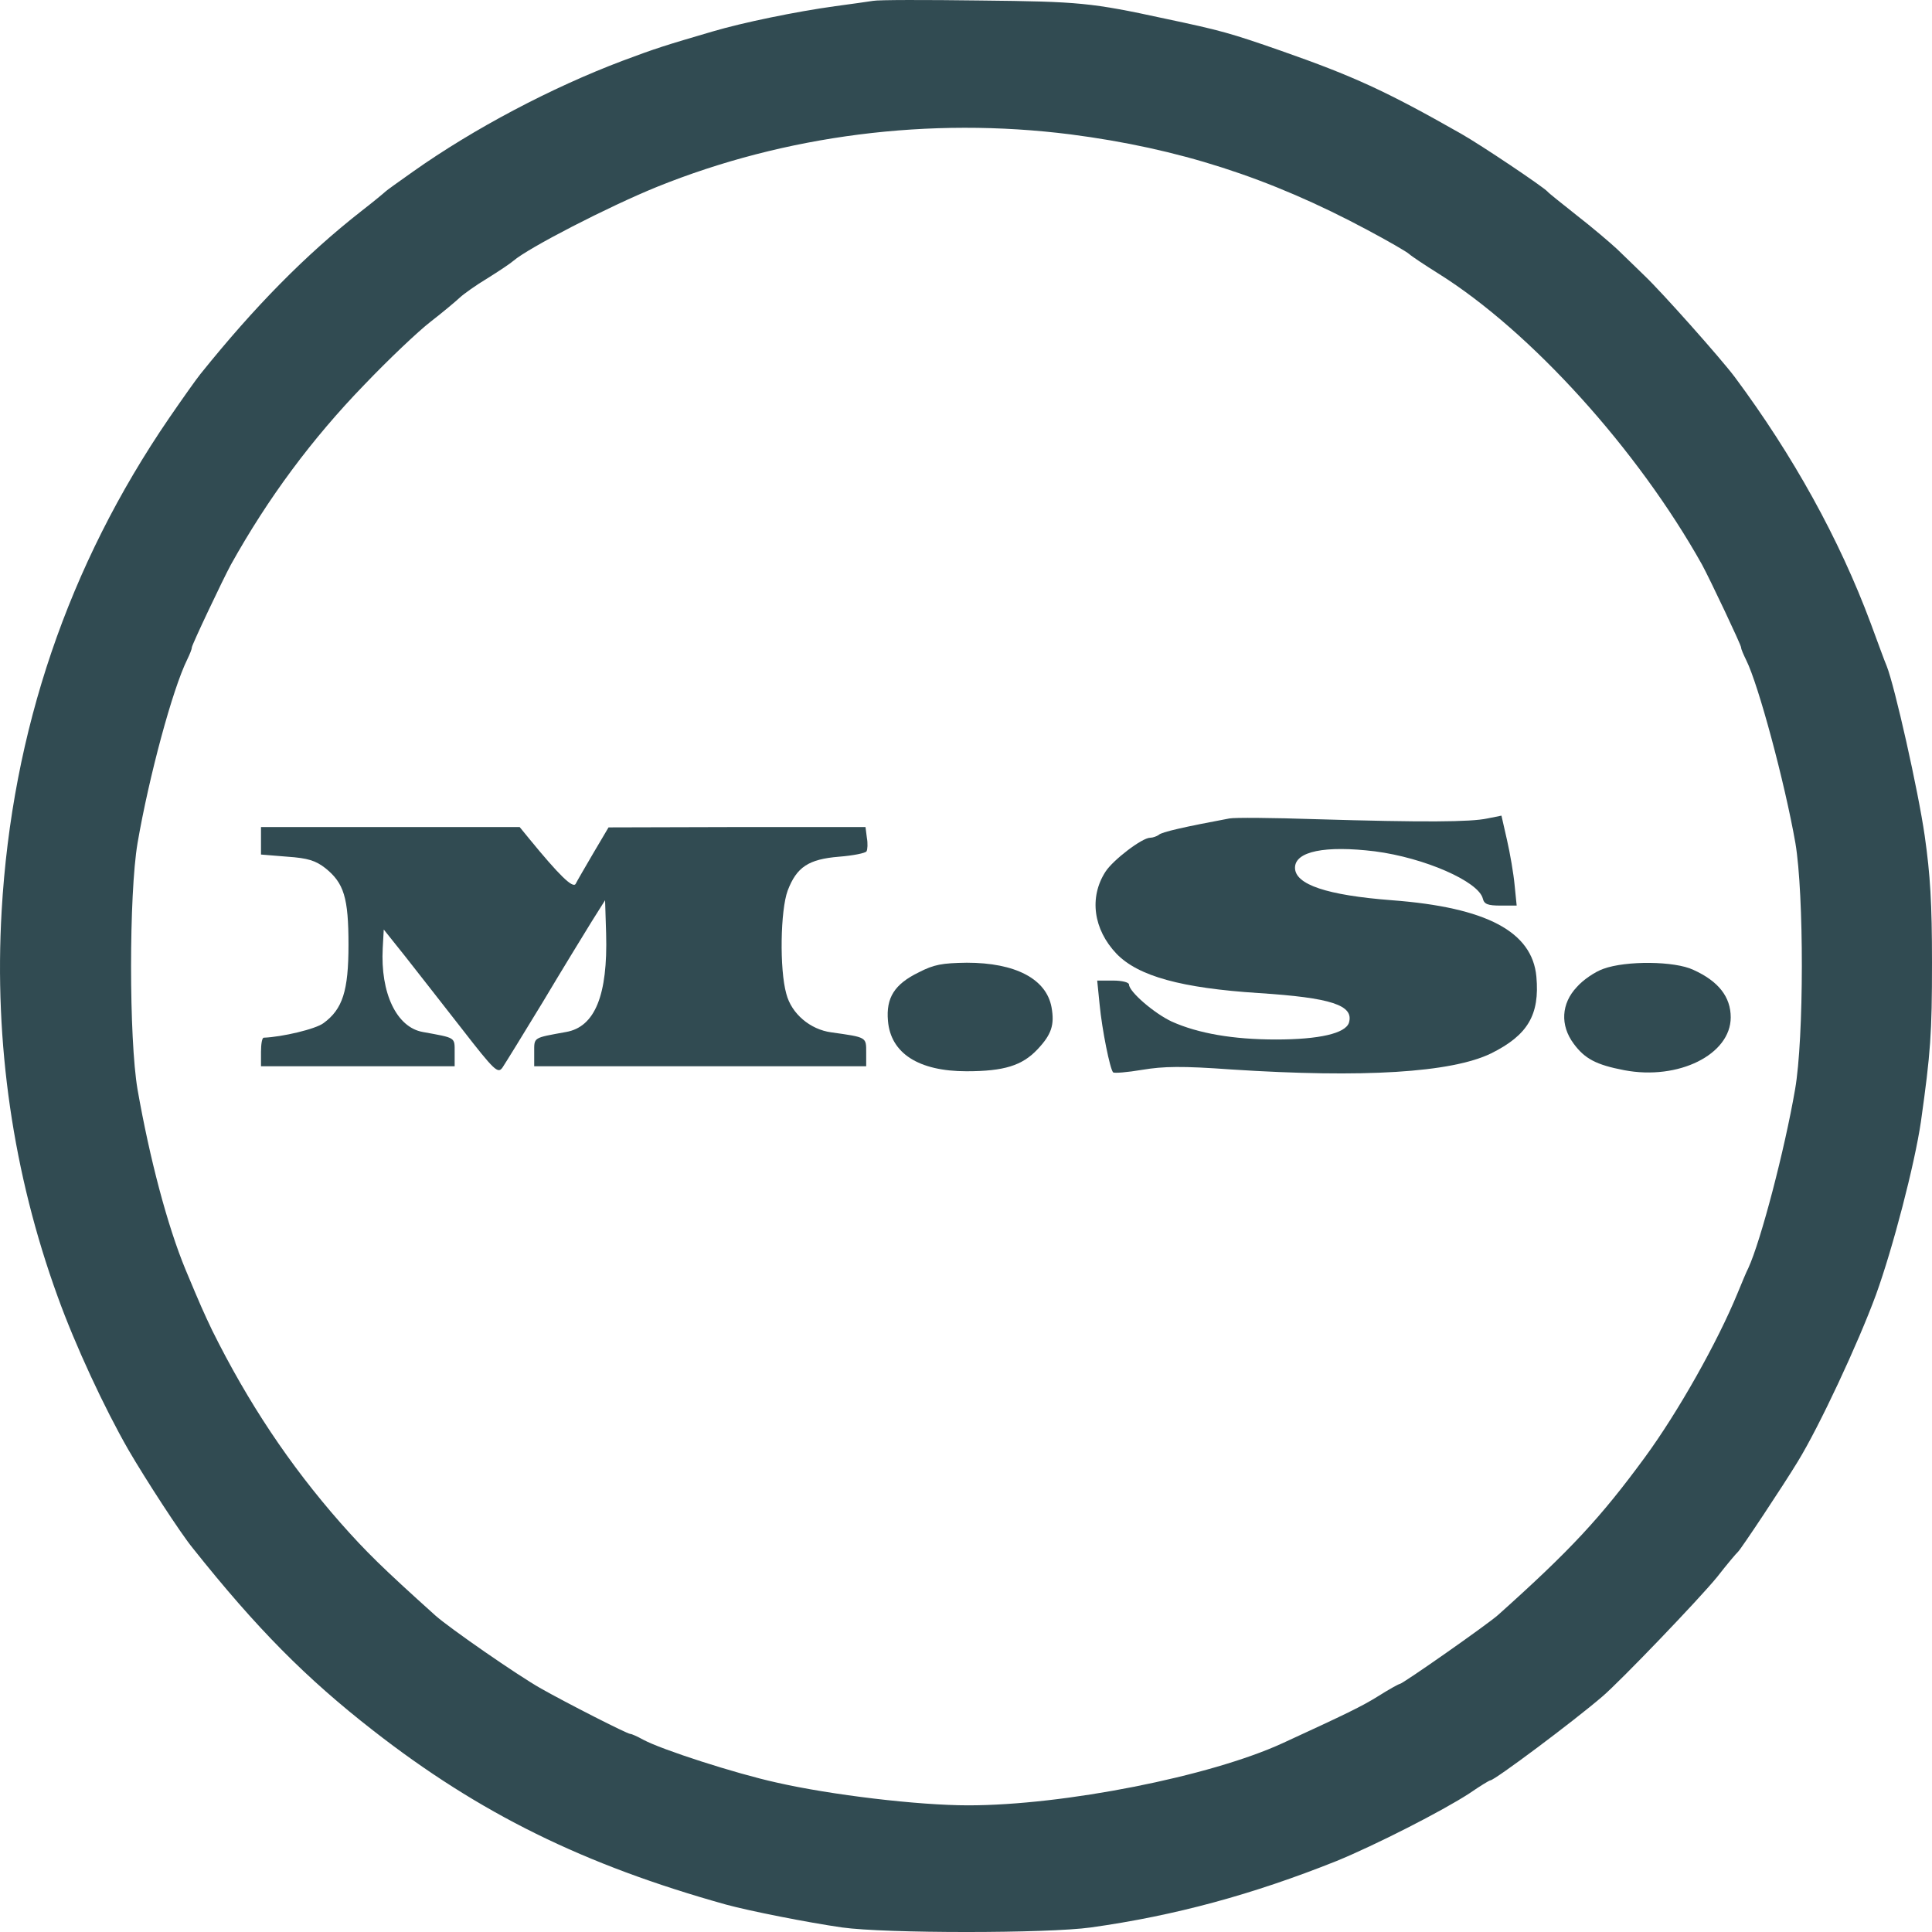 <?xml version="1.0" encoding="UTF-8"?> <svg xmlns="http://www.w3.org/2000/svg" width="100" height="100" viewBox="0 0 100 100" fill="none"><path d="M45.191 0.044C44.941 0.081 44.064 0.211 43.222 0.321C41.2 0.599 38.425 1.172 36.868 1.634C34.416 2.354 33.986 2.484 32.214 3.149C28.545 4.535 24.517 6.66 21.385 8.878C20.651 9.395 20.007 9.857 19.953 9.913C19.899 9.968 19.345 10.43 18.7 10.929C15.8 13.202 13.169 15.882 10.377 19.356C10.18 19.596 9.446 20.631 8.748 21.648C3.539 29.262 0.622 37.818 0.085 47.151C-0.309 53.989 0.675 60.752 2.984 67.109C3.897 69.641 5.401 72.875 6.654 75.056C7.513 76.534 9.357 79.38 9.983 80.138C13.277 84.278 15.836 86.865 19.327 89.582C24.822 93.869 30.227 96.53 37.584 98.582C38.801 98.914 41.791 99.506 43.581 99.764C45.836 100.079 54.213 100.079 56.468 99.764C60.818 99.154 64.827 98.064 69.177 96.327C71.164 95.514 74.654 93.74 76.068 92.816C76.605 92.446 77.088 92.15 77.142 92.15C77.357 92.15 81.438 89.101 82.942 87.808C83.873 87.013 87.954 82.762 88.884 81.617C89.403 80.951 89.887 80.379 89.958 80.323C90.119 80.175 92.303 76.886 93.055 75.647C94.165 73.836 96.169 69.549 97.1 67.017C97.977 64.596 99.105 60.253 99.427 58.054C99.928 54.487 100 53.508 100 49.83C100 46.744 99.91 45.284 99.624 43.27C99.284 40.904 98.067 35.508 97.655 34.473C97.548 34.233 97.19 33.235 96.832 32.274C95.203 27.894 92.804 23.57 89.797 19.523C89.063 18.543 86.002 15.106 85.125 14.274C84.696 13.849 84.052 13.239 83.694 12.888C83.335 12.556 82.405 11.761 81.617 11.151C80.829 10.523 80.149 9.987 80.096 9.913C79.881 9.673 76.695 7.529 75.621 6.919C71.719 4.701 70.054 3.944 66.313 2.631C63.664 1.707 63.199 1.578 60.317 0.968C56.486 0.137 55.877 0.081 50.74 0.026C47.93 -0.011 45.442 -0.011 45.191 0.044ZM55.412 6.956C60.979 7.677 65.686 9.174 70.788 11.909C71.826 12.463 72.793 13.018 72.936 13.147C73.079 13.276 73.777 13.738 74.457 14.163C79.237 17.157 84.767 23.274 88.097 29.225C88.508 29.983 90.119 33.383 90.119 33.512C90.119 33.605 90.245 33.882 90.388 34.178C91.014 35.434 92.375 40.479 92.93 43.639C93.377 46.282 93.377 53.748 92.912 56.391C92.375 59.514 91.14 64.227 90.495 65.631C90.388 65.834 90.155 66.407 89.94 66.925C88.902 69.457 86.862 73.079 85.143 75.426C82.852 78.549 81.295 80.231 77.536 83.594C76.999 84.075 72.596 87.161 72.453 87.161C72.399 87.161 71.898 87.438 71.343 87.789C70.484 88.325 69.678 88.713 66.385 90.228C62.644 91.947 55.072 93.444 50.114 93.444C47.536 93.444 43.008 92.908 40.18 92.261C38.085 91.799 34.237 90.561 33.288 90.044C32.984 89.877 32.698 89.748 32.626 89.748C32.465 89.748 29.315 88.14 28.008 87.401C26.791 86.717 23.282 84.278 22.549 83.631C19.774 81.136 18.951 80.323 17.626 78.826C14.977 75.814 12.829 72.58 10.985 68.865C10.52 67.886 10.395 67.609 9.607 65.724C8.658 63.432 7.746 59.958 7.119 56.391C6.672 53.767 6.672 46.282 7.119 43.639C7.71 40.202 8.927 35.674 9.697 34.122C9.822 33.863 9.929 33.605 9.929 33.512C9.929 33.383 11.54 29.983 11.952 29.225C13.867 25.787 16.14 22.72 18.861 19.911C20.096 18.617 21.636 17.157 22.28 16.658C22.924 16.159 23.605 15.586 23.802 15.401C23.998 15.217 24.643 14.755 25.233 14.403C25.824 14.034 26.433 13.627 26.576 13.498C27.346 12.833 31.462 10.707 34.004 9.673C40.645 6.993 48.109 6.032 55.412 6.956Z" fill="#314B52"></path><path d="M63.628 42.364C61.355 42.789 60.102 43.067 59.977 43.214C59.869 43.288 59.672 43.362 59.529 43.362C59.117 43.362 57.614 44.508 57.22 45.118C56.361 46.449 56.594 48.112 57.793 49.368C58.92 50.533 61.158 51.142 65.15 51.401C68.909 51.642 70.09 52.03 69.821 52.935C69.642 53.489 68.282 53.804 66.045 53.804C63.825 53.804 62.017 53.489 60.657 52.88C59.744 52.455 58.437 51.327 58.437 50.958C58.437 50.847 58.079 50.754 57.614 50.754H56.791L56.916 51.993C57.041 53.305 57.453 55.337 57.614 55.504C57.668 55.559 58.348 55.504 59.117 55.374C60.227 55.19 61.176 55.171 63.736 55.356C70.573 55.8 75.12 55.522 77.178 54.524C79.076 53.582 79.702 52.529 79.523 50.551C79.308 48.223 76.945 46.966 72.041 46.596C68.676 46.338 67.029 45.783 67.029 44.915C67.029 44.065 68.586 43.75 71.164 44.065C73.724 44.397 76.516 45.617 76.749 46.504C76.82 46.8 76.999 46.873 77.679 46.873H78.503L78.395 45.802C78.342 45.229 78.163 44.175 78.001 43.473L77.715 42.217L76.981 42.364C76.122 42.549 73.706 42.568 68.103 42.401C65.883 42.327 63.879 42.309 63.628 42.364Z" fill="#314B52"></path><path d="M13.509 43.529V44.231L14.87 44.342C15.944 44.416 16.337 44.545 16.838 44.933C17.805 45.709 18.038 46.467 18.038 48.906C18.038 51.29 17.733 52.233 16.749 52.954C16.337 53.268 14.601 53.674 13.652 53.711C13.563 53.711 13.509 54.044 13.509 54.45V55.19H18.521H23.533V54.469C23.533 53.674 23.605 53.73 21.886 53.416C20.526 53.175 19.684 51.401 19.81 49.073L19.863 48.112L20.955 49.479C21.546 50.237 22.871 51.919 23.891 53.231C25.609 55.448 25.77 55.578 26.003 55.264C26.128 55.079 27.077 53.545 28.097 51.863C29.1 50.181 30.245 48.315 30.621 47.705L31.319 46.596L31.373 48.334C31.462 51.494 30.8 53.157 29.297 53.416C27.578 53.73 27.65 53.674 27.65 54.469V55.19H36.242H44.834V54.469C44.834 53.674 44.869 53.693 43.026 53.434C41.934 53.286 40.967 52.473 40.699 51.438C40.341 50.163 40.394 47.114 40.77 46.097C41.236 44.878 41.844 44.471 43.437 44.342C44.153 44.286 44.798 44.157 44.851 44.065C44.905 43.972 44.923 43.658 44.869 43.362L44.798 42.808H38.139L31.498 42.826L30.711 44.157C30.281 44.896 29.869 45.598 29.798 45.746C29.655 46.005 28.939 45.303 27.381 43.399L26.898 42.808H20.204H13.509V43.529Z" fill="#314B52"></path><path d="M47.554 50.329C46.301 50.939 45.854 51.641 45.961 52.843C46.104 54.524 47.554 55.448 50.024 55.448C51.975 55.448 52.906 55.153 53.694 54.321C54.428 53.545 54.589 53.046 54.428 52.14C54.159 50.662 52.548 49.83 50.042 49.83C48.753 49.849 48.342 49.923 47.554 50.329Z" fill="#314B52"></path><path d="M82.995 50.145C82.566 50.292 81.939 50.717 81.617 51.087C80.812 51.937 80.74 53.064 81.456 54.025C82.029 54.802 82.62 55.116 84.069 55.393C86.88 55.929 89.582 54.58 89.582 52.658C89.582 51.605 88.956 50.791 87.649 50.2C86.683 49.738 84.159 49.719 82.995 50.145Z" fill="#314B52"></path></svg> 